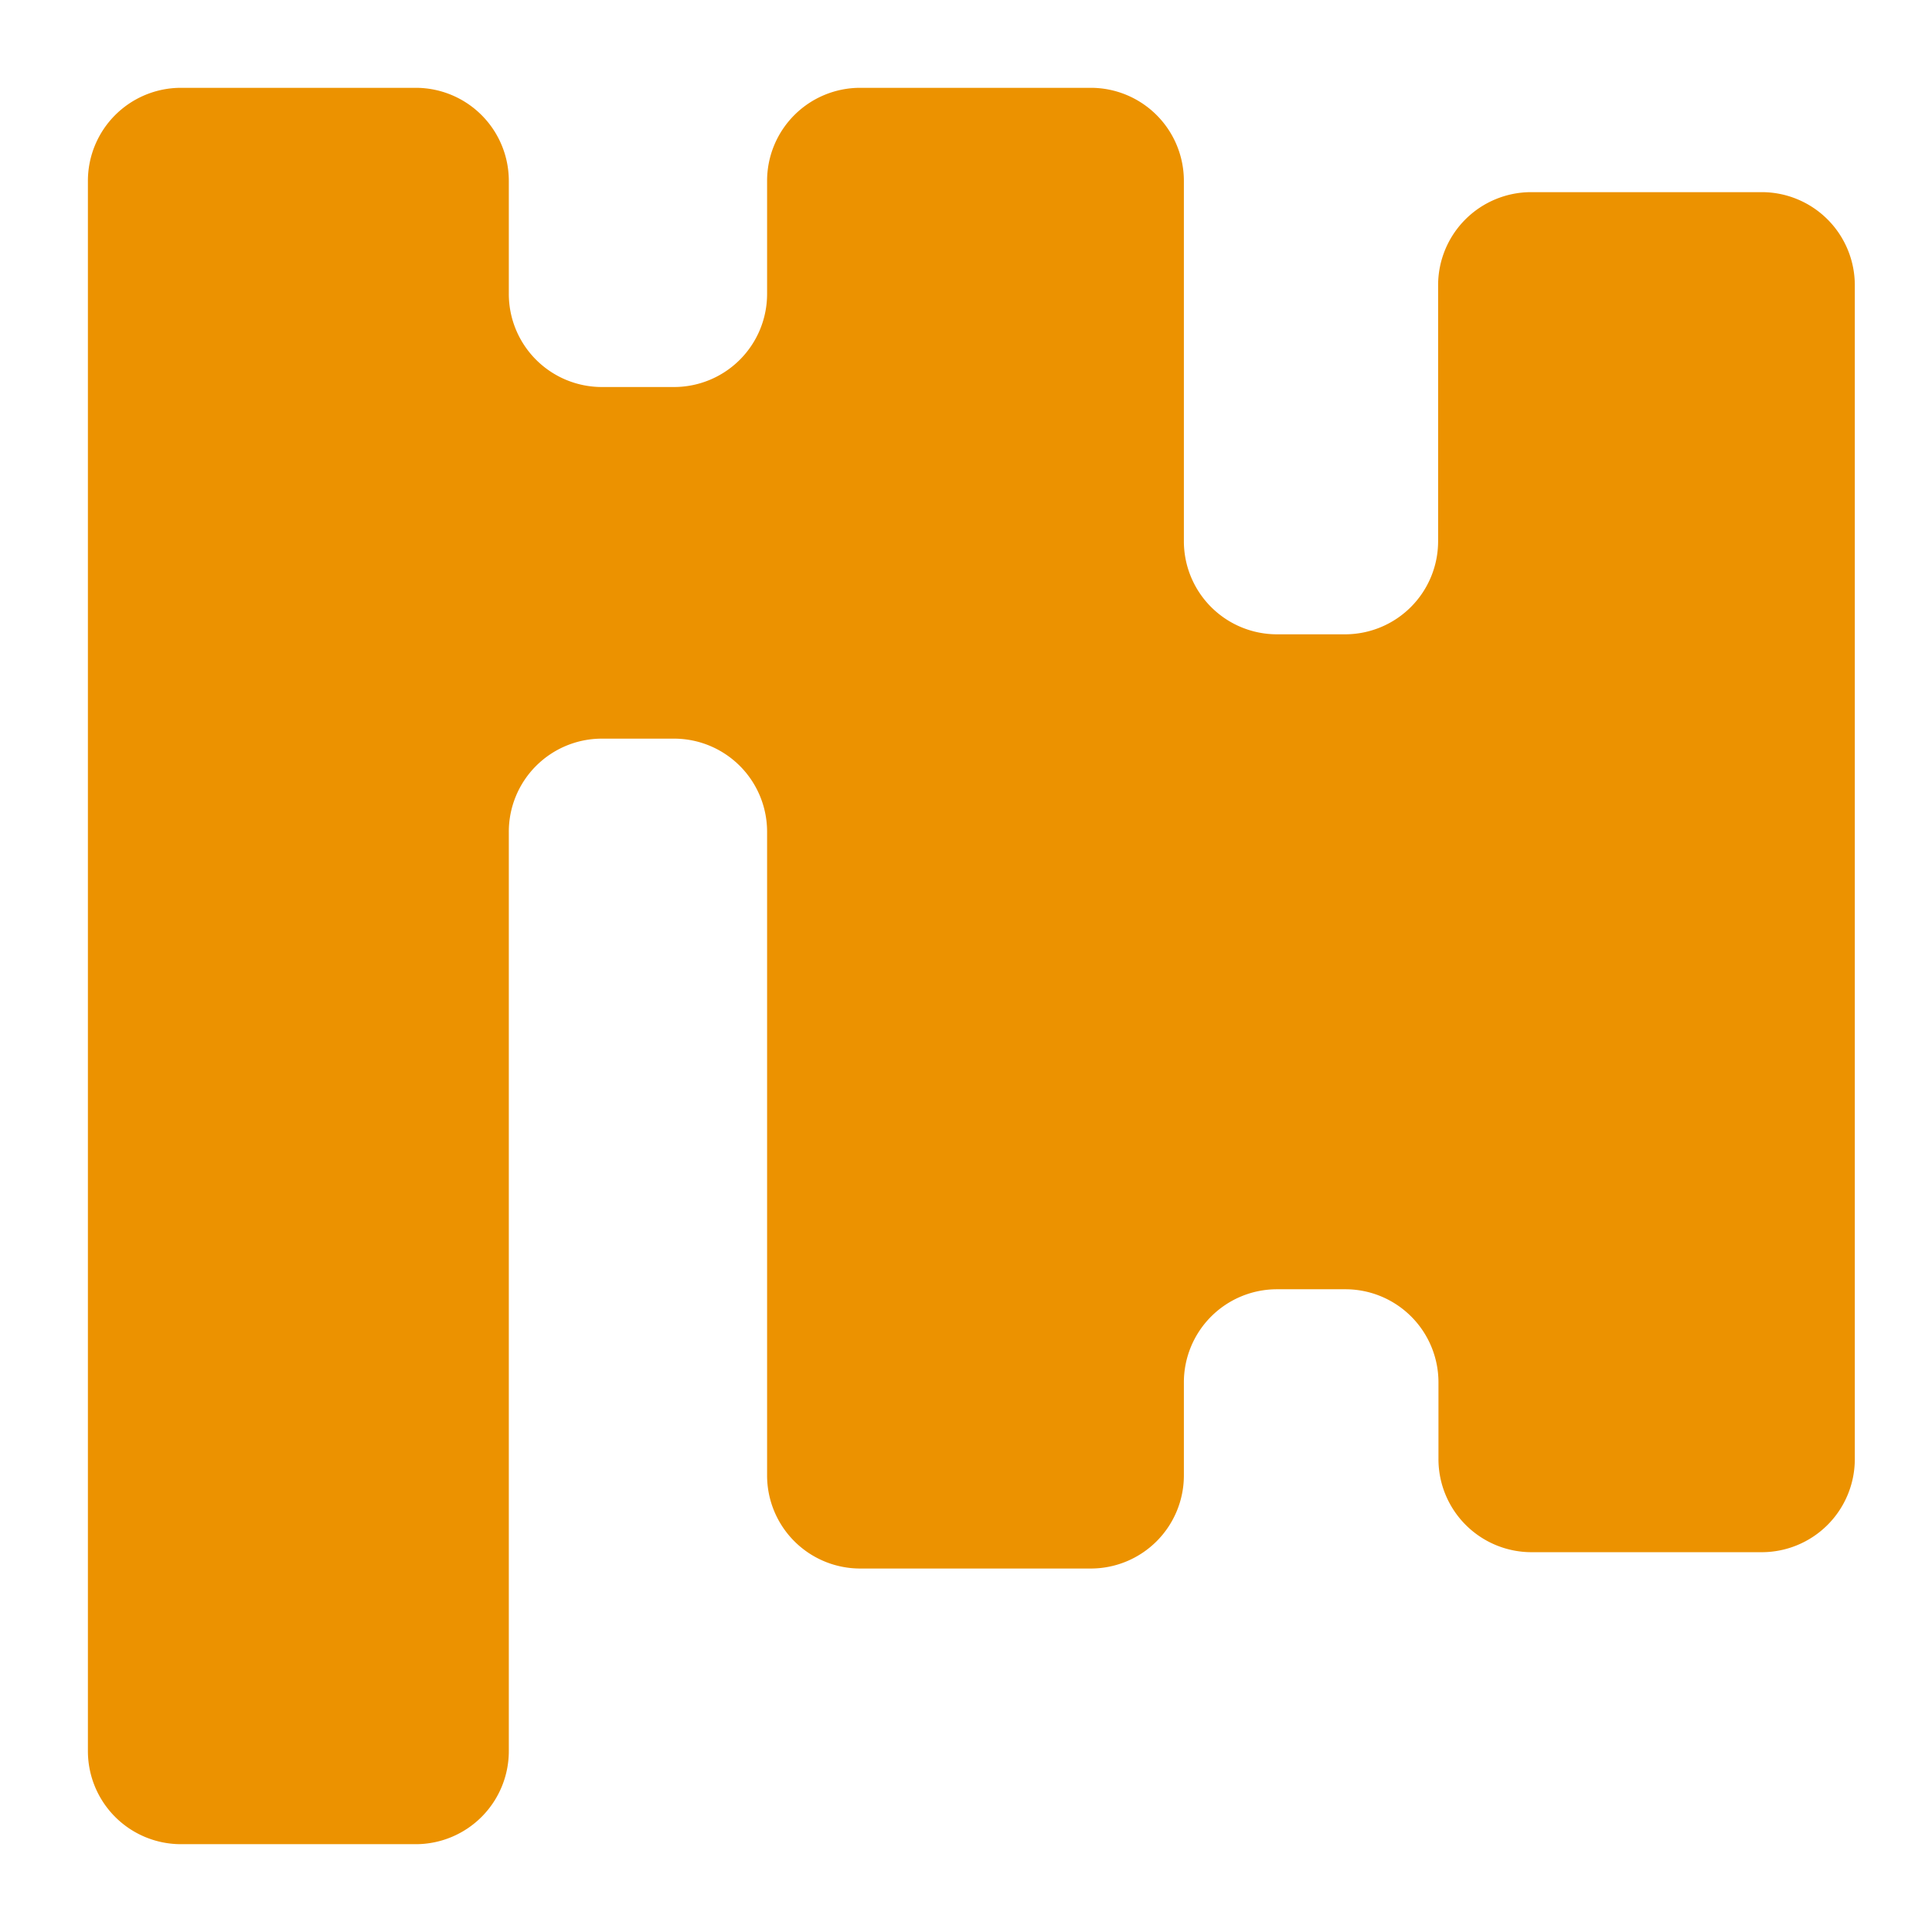 <svg xmlns="http://www.w3.org/2000/svg" width="22" height="22" viewBox="0 0 22 22">
  <g id="グループ_13425" data-name="グループ 13425" transform="translate(5161 13367)">
    <path id="パス_8805" data-name="パス 8805" d="M7.411,14.268v-.823a1.06,1.06,0,0,1,1.061-1.059H15.8a1.06,1.06,0,0,0,1.061-1.06V8.7A1.06,1.06,0,0,0,15.8,7.64H14.742a1.06,1.06,0,0,1-1.061-1.059V5.8a1.06,1.06,0,0,1,1.061-1.059h.872a1.06,1.06,0,0,0,1.061-1.059V1.06A1.06,1.06,0,0,0,15.614,0H2.248A1.06,1.06,0,0,0,1.188,1.06V3.686A1.06,1.06,0,0,0,2.248,4.745H5.163A1.06,1.06,0,0,1,6.223,5.8v.776A1.06,1.06,0,0,1,5.163,7.64h-4.1A1.06,1.06,0,0,0,0,8.7v2.626a1.06,1.06,0,0,0,1.061,1.06H2.346a1.06,1.06,0,0,1,1.061,1.059v.823a1.06,1.06,0,0,1-1.061,1.059H1.061A1.06,1.06,0,0,0,0,16.387v2.674A1.06,1.06,0,0,0,1.061,20.12H18.939A1.06,1.06,0,0,0,20,19.061V16.387a1.06,1.06,0,0,0-1.061-1.06H8.472a1.06,1.06,0,0,1-1.061-1.059" transform="translate(-5139.879 -13366) rotate(90)" fill="#ec9200"/>
    <rect id="長方形_1805" data-name="長方形 1805" width="22" height="22" transform="translate(-5161 -13367)" fill="#fff" opacity="0"/>
  </g>
</svg>
